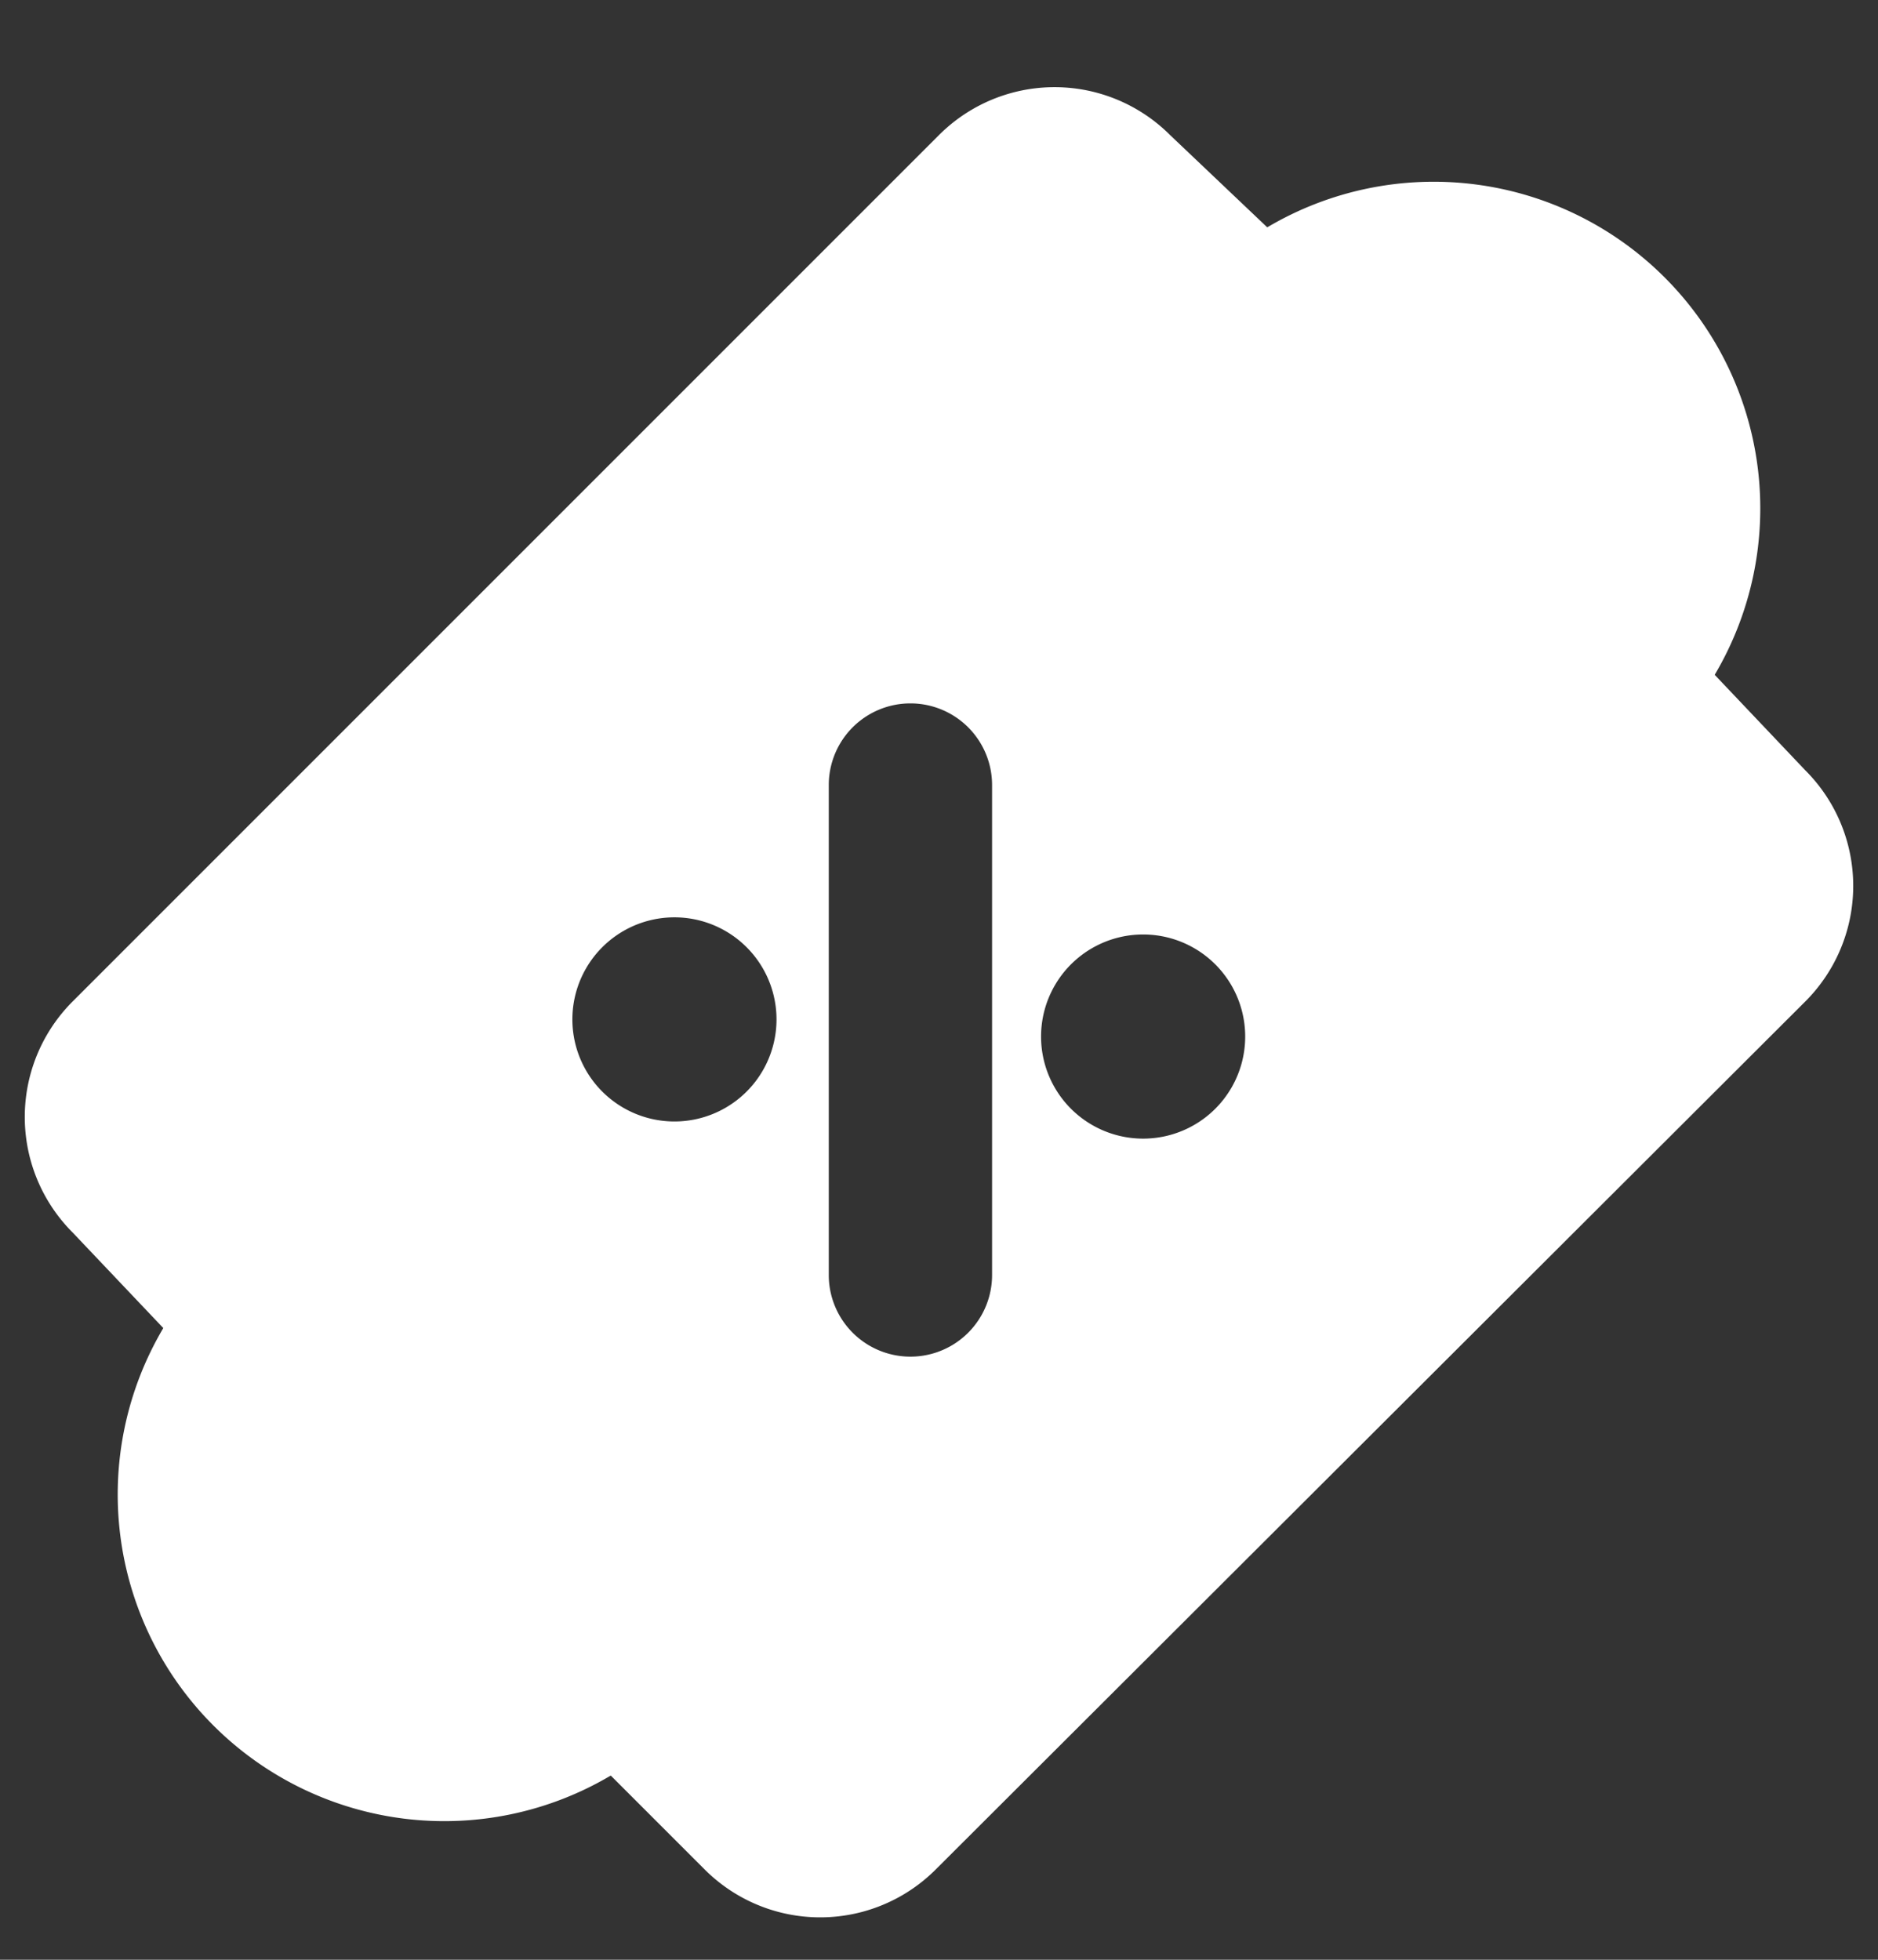 <svg xmlns="http://www.w3.org/2000/svg" width="23" height="24" fill="none">
  <rect width="100%" height="100%" fill="#333333" stroke="none"/>
  <path fill="#fff" d="M22.11 9.434 21 8.264a4 4 0 0 0-5.48-5.48l-1.19-1.13a2 2 0 0 0-2.83 0L.89 12.264a2 2 0 0 0 0 2.83L2 16.264a4 4 0 0 0 5.48 5.48l1.15 1.15a2 2 0 0 0 2.83 0l10.65-10.63a2 2 0 0 0 0-2.83Zm-13.85 4.3a1.25 1.25 0 1 1 0-2.5 1.25 1.25 0 0 1 0 2.5Zm3.89 1.88a1 1 0 0 1-2 0v-6a1 1 0 1 1 2 0v6Zm1.85-1.67a1.25 1.25 0 1 1 0-2.5 1.25 1.25 0 0 1 0 2.5Z"/>
</svg>
